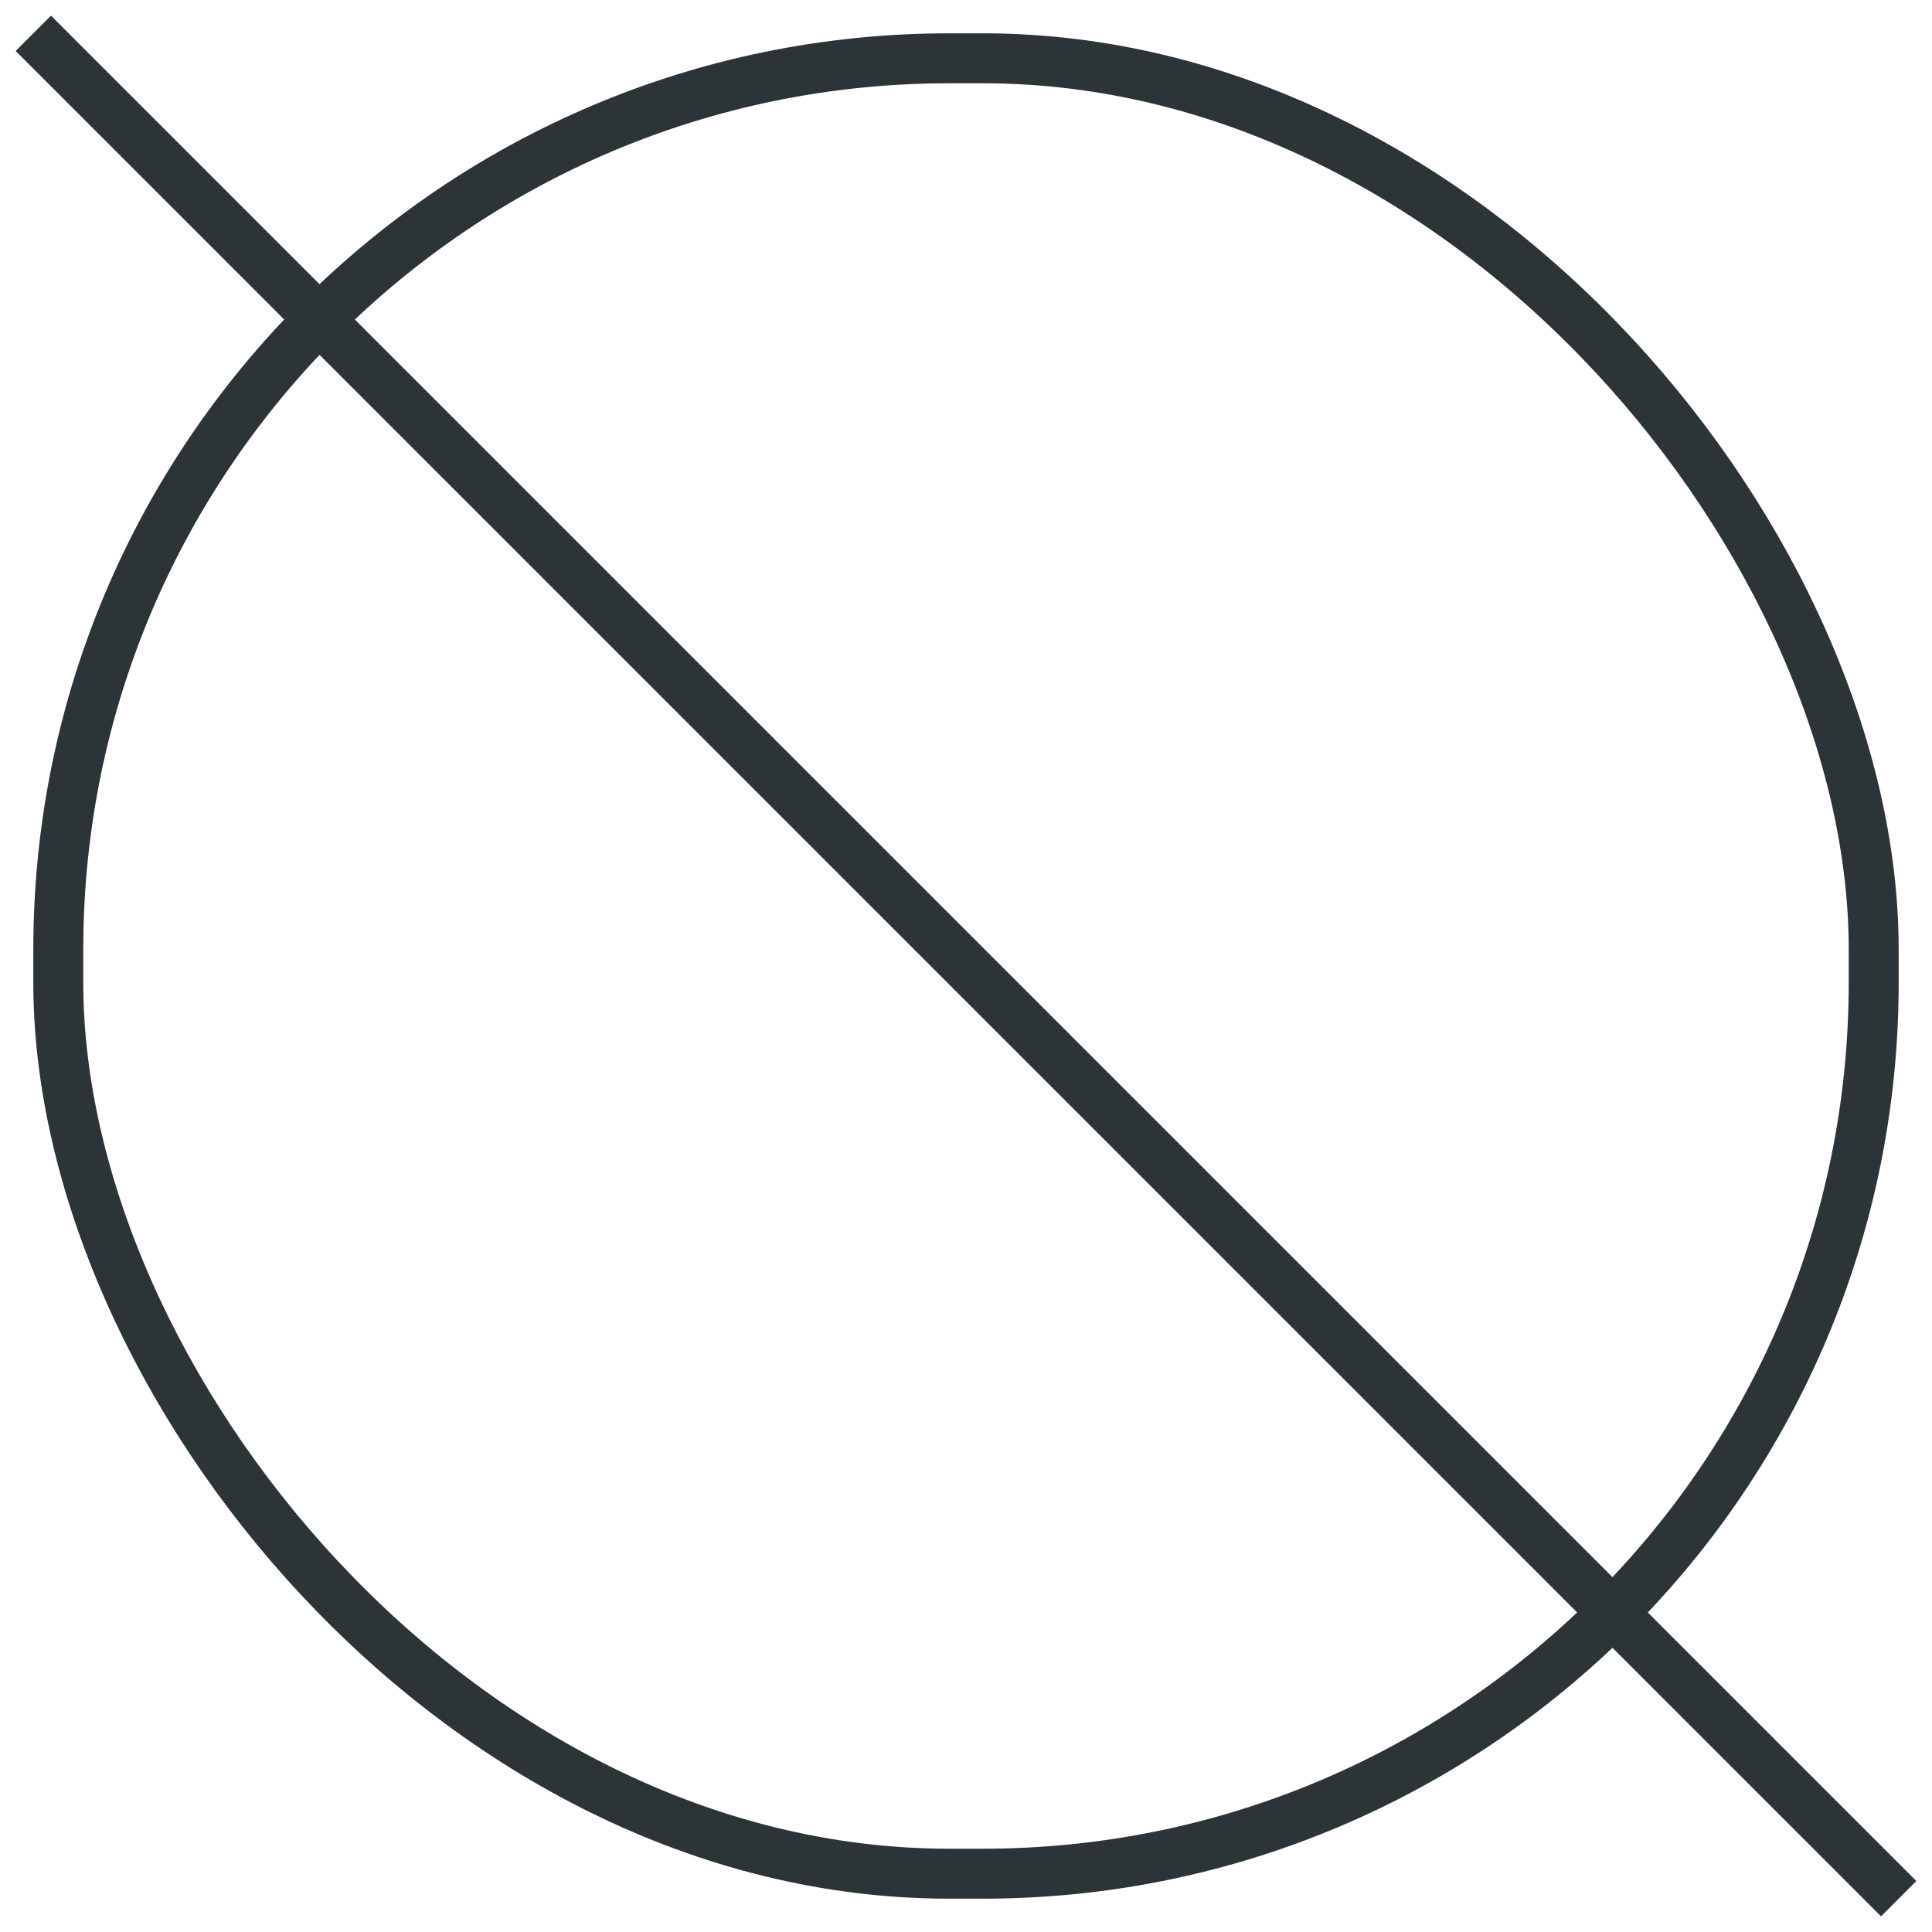 <svg fill="none" height="58" viewBox="0 0 58 58" width="58" xmlns="http://www.w3.org/2000/svg"><g stroke="#2d3437" stroke-width="1.5"><rect height="54.5" rx="26.75" width="54.5" x="1.75" y="1.75"/><path d="m1 1 56 56"/></g></svg>